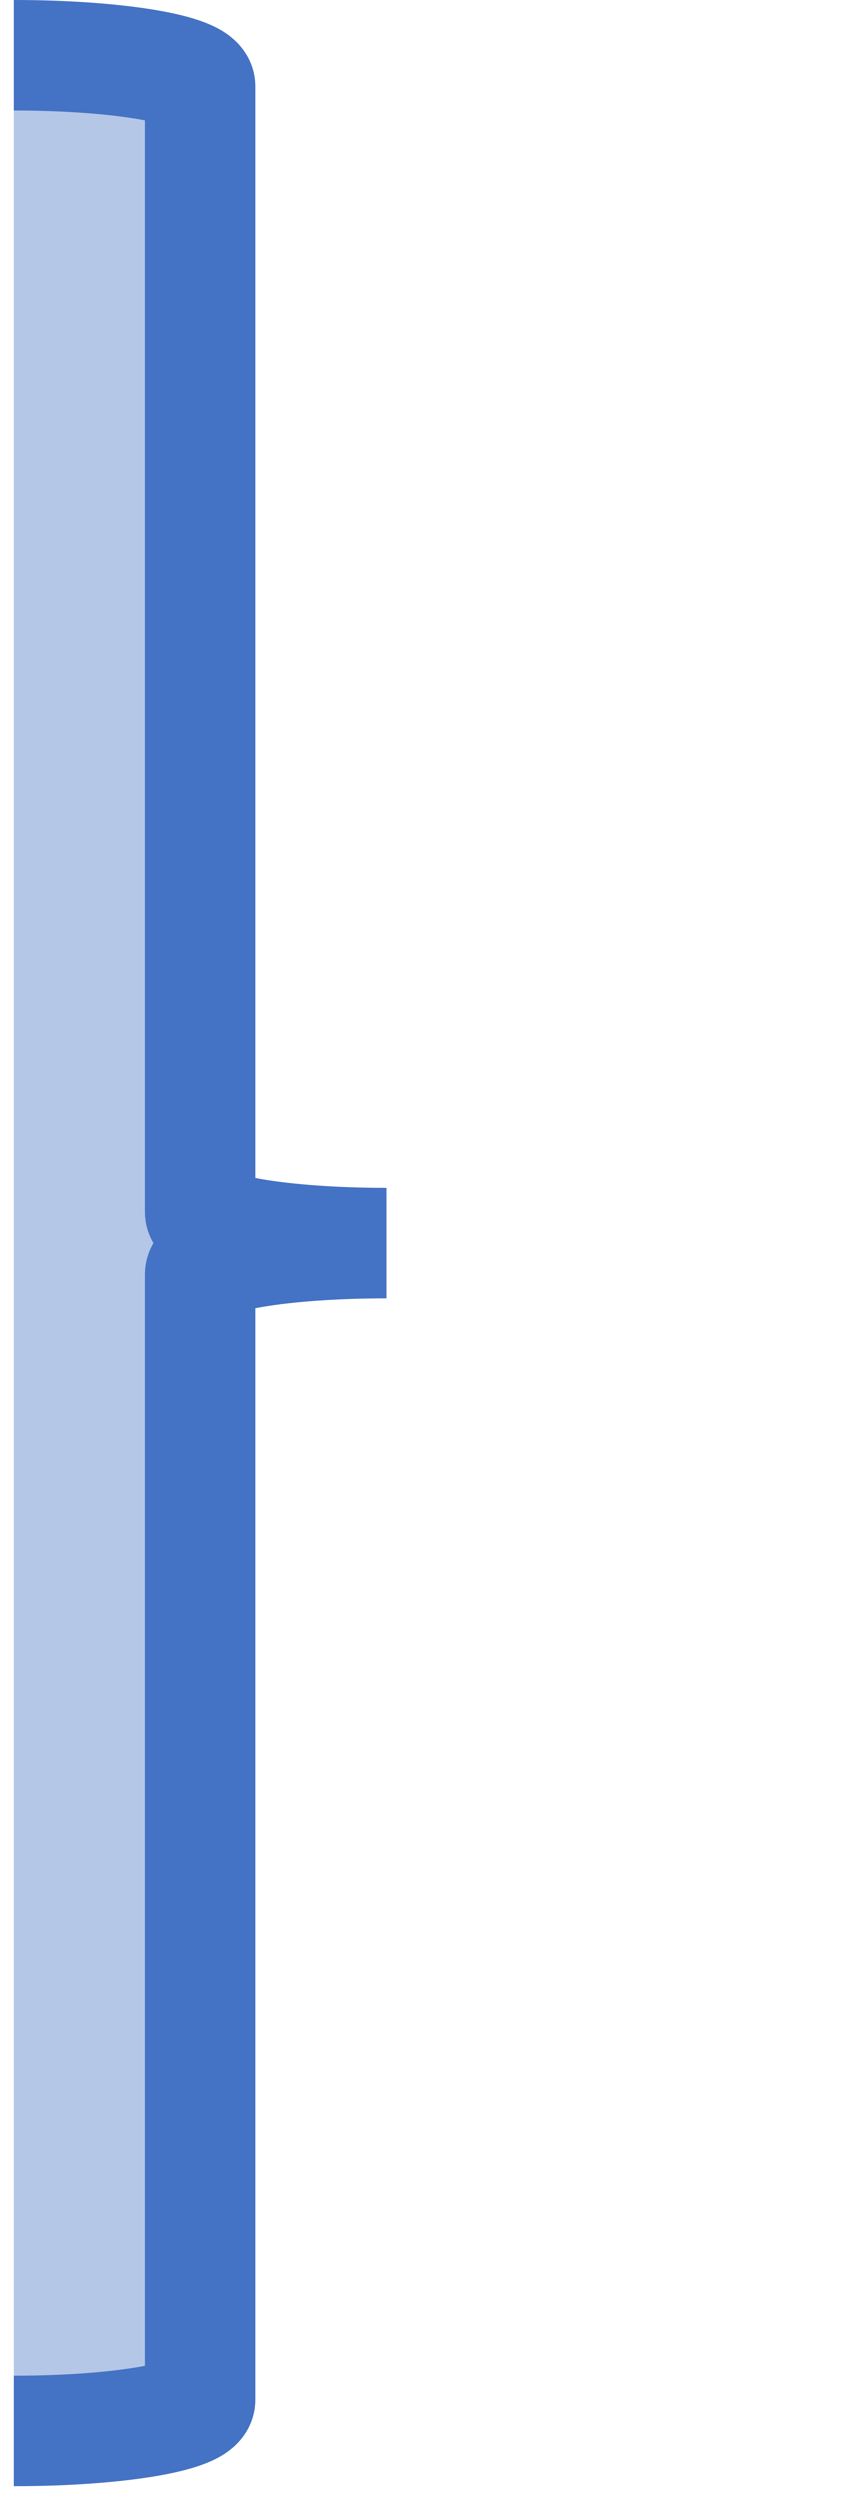 <svg width="61" height="181" xmlns="http://www.w3.org/2000/svg" xmlns:xlink="http://www.w3.org/1999/xlink" xmlns:dc="http://purl.org/dc/elements/1.1/" overflow="hidden"><defs><clipPath id="clip0"><path d="M916 448 977 448 977 629 916 629Z" fill-rule="evenodd" clip-rule="evenodd"/></clipPath></defs><g clip-path="url(#clip0)" transform="translate(-916 -448)"><path d="M917 452C924.456 452 930.5 453.007 930.5 454.25L930.5 535.75C930.5 536.993 936.544 538 944 538 936.544 538 930.5 539.007 930.5 540.25L930.5 621.75C930.5 622.993 924.456 624 917 624Z" fill="#B4C7E7" fill-rule="evenodd"/><path d="M917 452C924.456 452 930.5 453.007 930.5 454.25L930.5 535.75C930.5 536.993 936.544 538 944 538 936.544 538 930.5 539.007 930.5 540.25L930.5 621.75C930.5 622.993 924.456 624 917 624" stroke="#4472C4" stroke-width="8" stroke-miterlimit="8" fill="none" fill-rule="evenodd"/></g></svg>